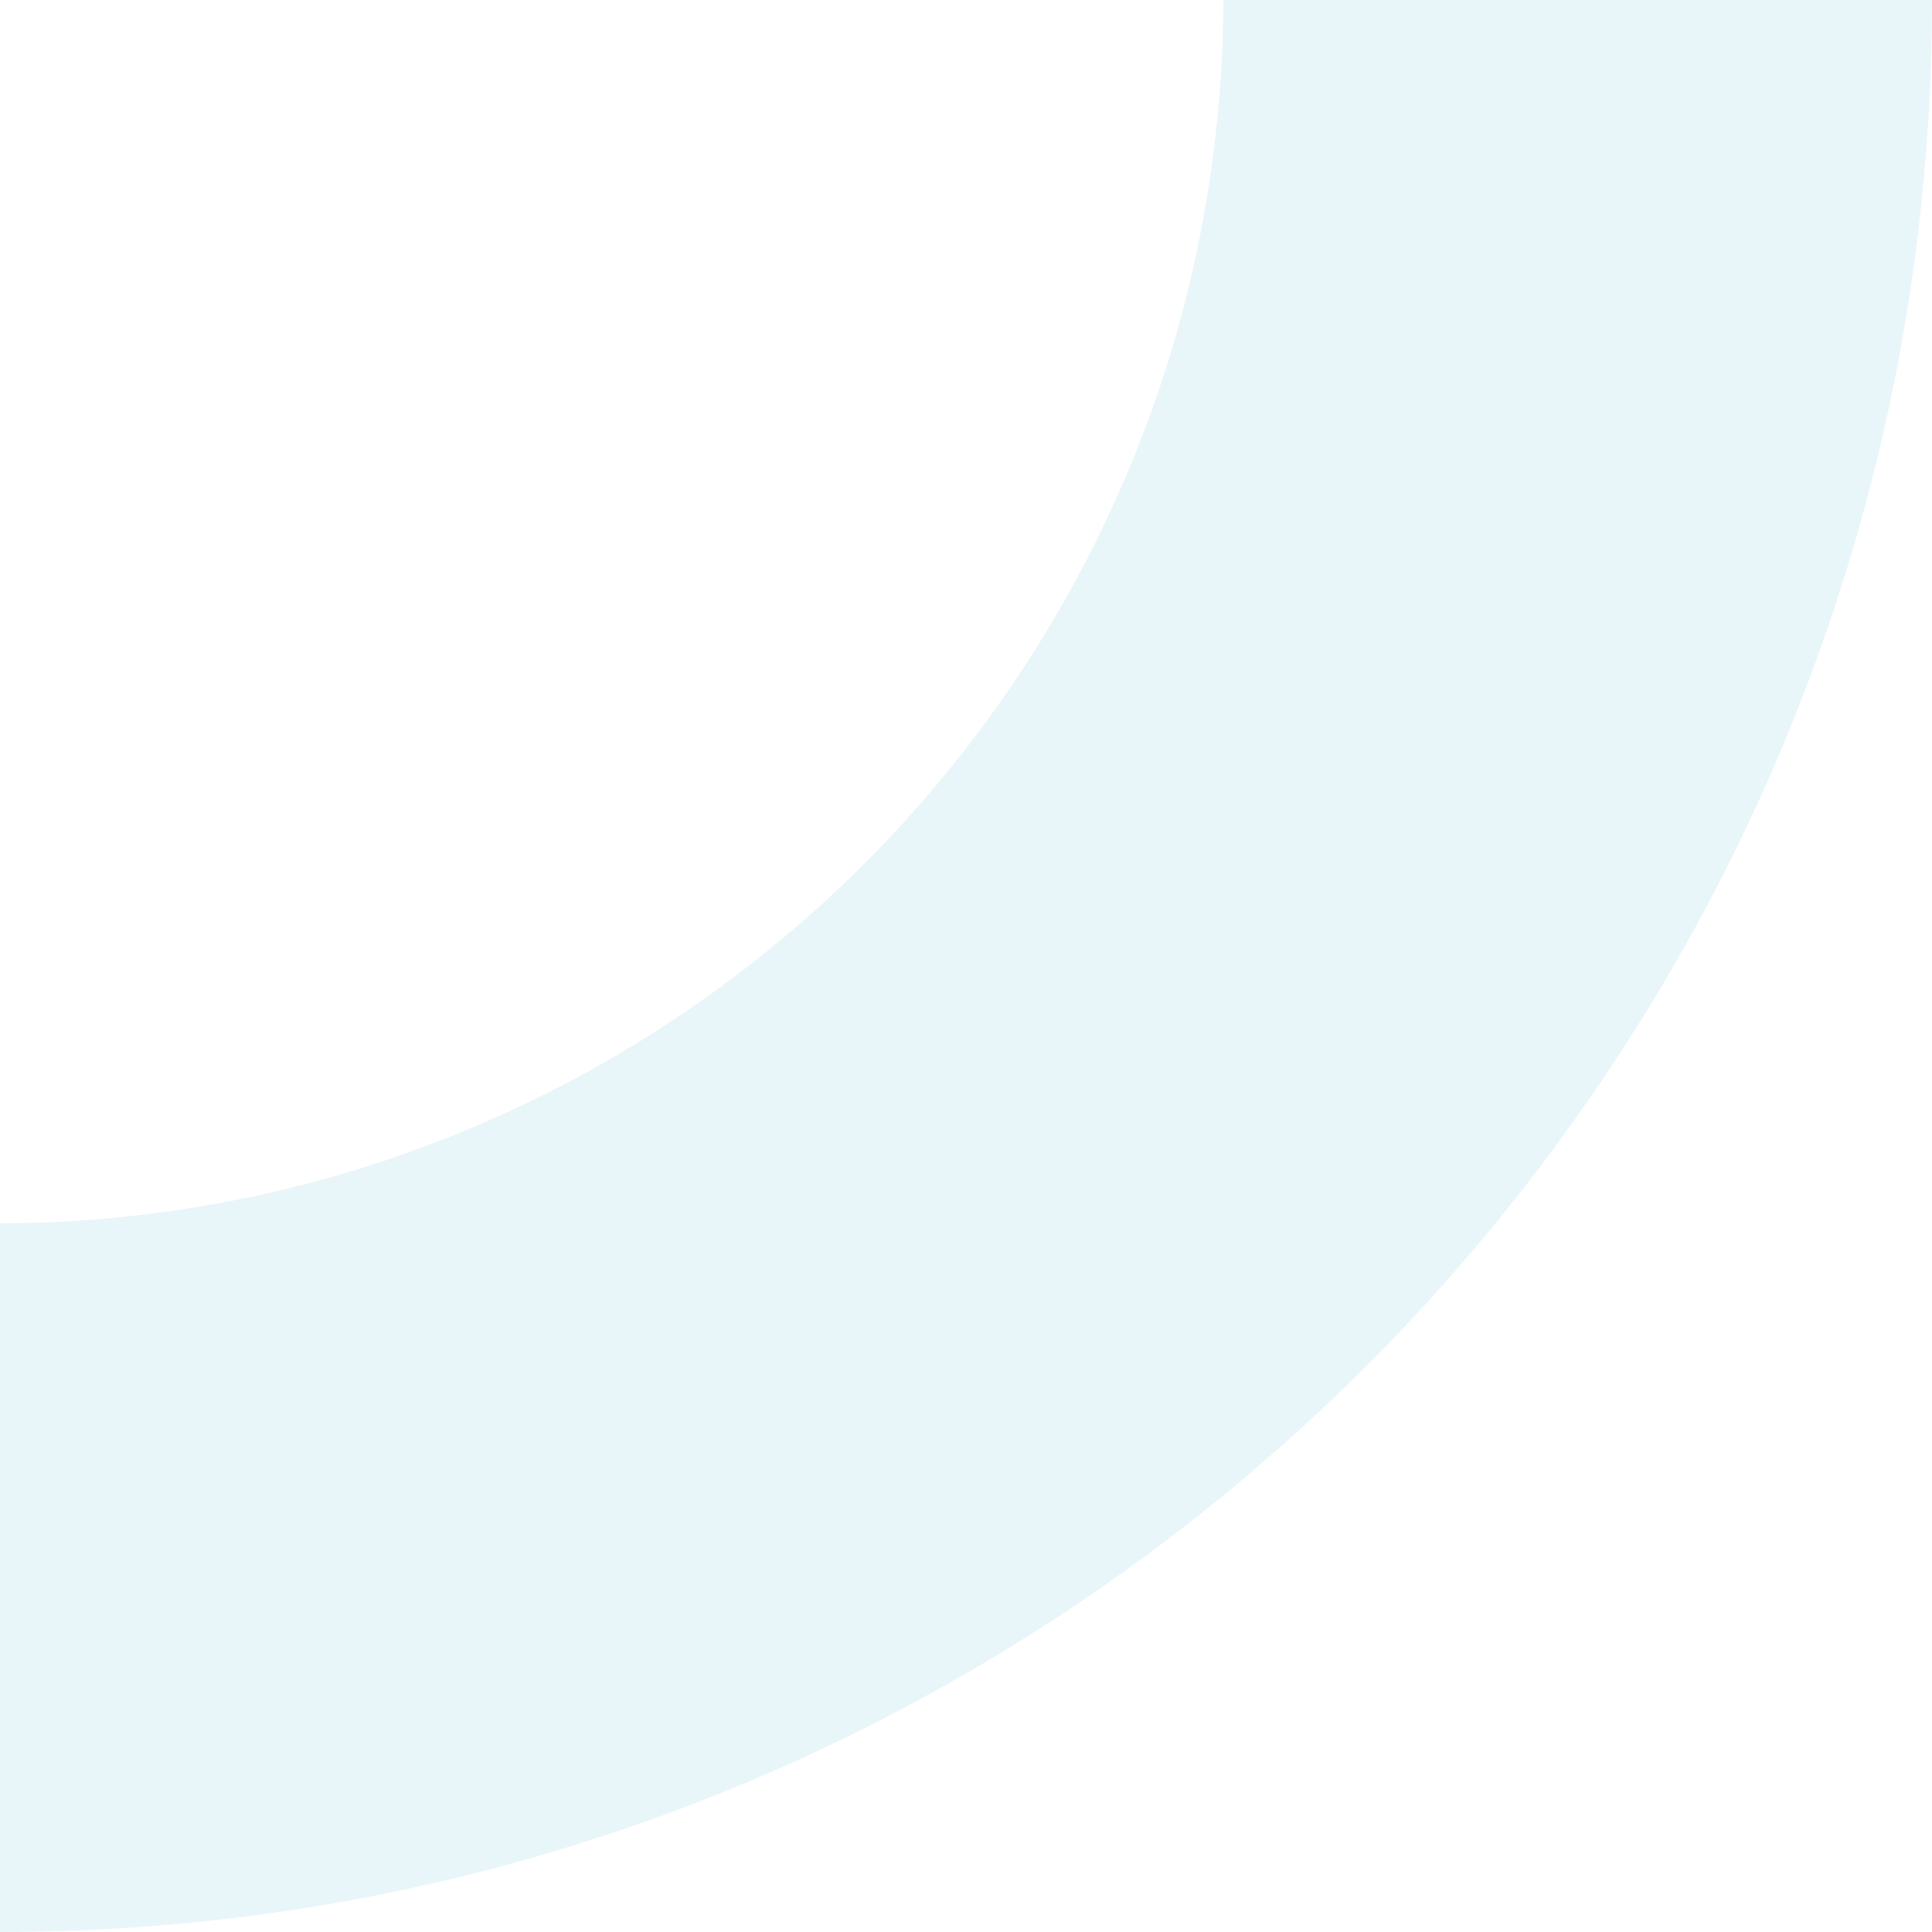<svg xmlns="http://www.w3.org/2000/svg" width="259.001" height="259" viewBox="0 0 259.001 259">
  <path id="Subtraction_3" data-name="Subtraction 3" d="M2514,530h0V435a165.652,165.652,0,0,0,33.006-3.414,163.607,163.607,0,0,0,58.564-24.744,164.98,164.98,0,0,0,59.411-72.093,163.674,163.674,0,0,0,9.6-30.741A165.674,165.674,0,0,0,2678,271h95a260.861,260.861,0,0,1-5.262,52.2,257.522,257.522,0,0,1-38.97,92.611,259.754,259.754,0,0,1-113.953,93.838,257.6,257.6,0,0,1-48.615,15.092A260.956,260.956,0,0,1,2514,530Z" transform="translate(-2513.999 -271)" fill="#1aa3cc" opacity="0.1"/>
</svg>
